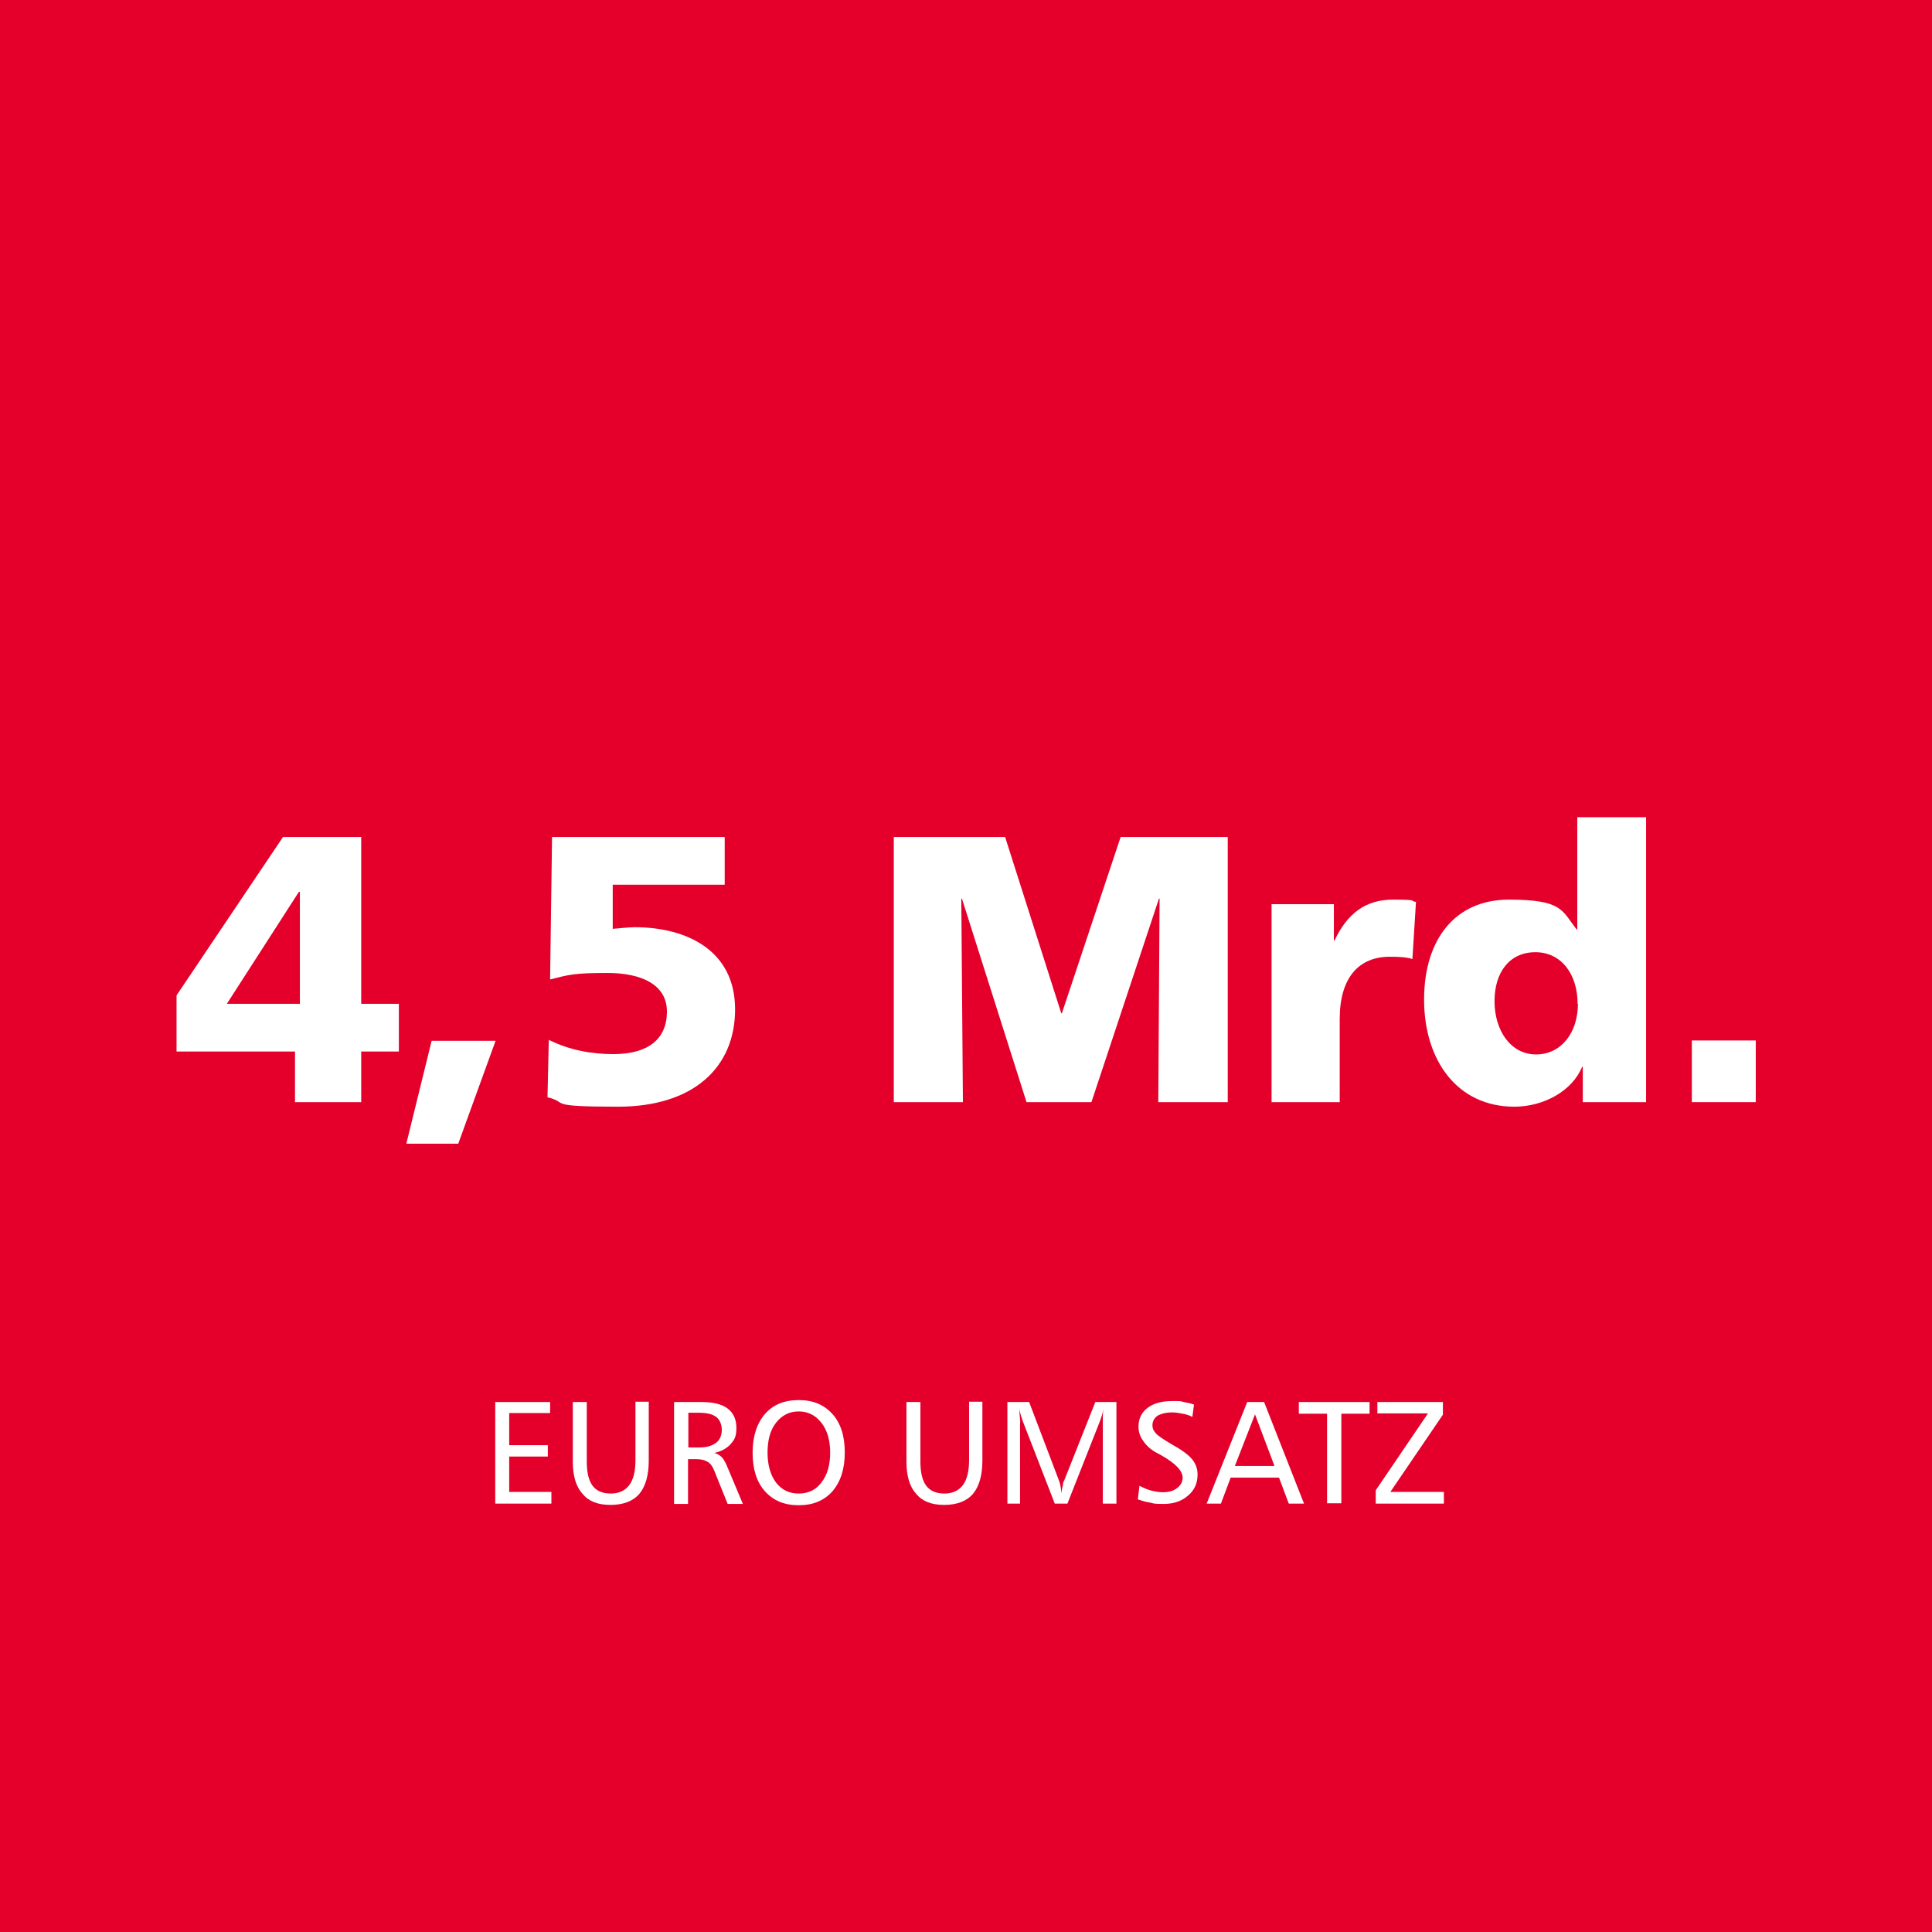 <?xml version="1.0" encoding="UTF-8"?>
<svg xmlns="http://www.w3.org/2000/svg" xmlns:serif="http://www.serif.com/" version="1.1" viewBox="0 0 595.3 595.3">
  <defs>
    <style>
      .cls-1 {
        isolation: isolate;
      }

      .cls-2 {
        fill: #fff;
      }

      .cls-3 {
        fill: #e4002b;
      }
    </style>
  </defs>
  <!-- Generator: Adobe Illustrator 28.7.0, SVG Export Plug-In . SVG Version: 1.2.0 Build 136)  -->
  <g>
    <g id="Ebene_1">
      <g id="Ebene_1-2" data-name="Ebene_1">
        <rect class="cls-3" y="0" width="595.3" height="595.3"/>
        <g>
          <path class="cls-2" d="M152.6,432h16.9v3.4h-12.6v9.9h11.9v3.5h-11.9v10.9h13v3.6h-17.3v-31.3h0Z"/>
          <path class="cls-2" d="M176.4,432h4.4v18.4c0,3.3.6,5.8,1.8,7.4s3.1,2.4,5.6,2.4,4.4-.9,5.7-2.6c1.3-1.8,1.9-4.3,1.9-7.7v-18h4.1v18.1c0,4.6-1,8-2.9,10.3-2,2.3-5,3.4-8.9,3.4s-6.7-1.1-8.6-3.4c-2-2.2-3-5.5-3-9.9v-18.6.2Z"/>
          <path class="cls-2" d="M212.1,435.4v10.6h3.4c2.2,0,3.9-.5,5.1-1.4,1.2-.9,1.8-2.3,1.8-4s-.6-3.1-1.7-4c-1.2-.9-3-1.3-5.4-1.3h-3.2ZM207.8,432h8.4c3.6,0,6.3.7,8,2,1.8,1.4,2.7,3.3,2.7,6s-.6,3.6-1.8,5c-1.2,1.3-2.8,2.2-5,2.7.9.2,1.7.7,2.3,1.3.6.6,1.2,1.7,1.8,3.2l4.7,11.2h-4.7l-4.1-10.2c-.5-1.3-1.2-2.3-2.1-2.8-.8-.5-2-.8-3.5-.8h-2.5v13.8h-4.3v-31.3h.1Z"/>
          <path class="cls-2" d="M246.1,434.9c-2.9,0-5.2,1.2-7,3.5s-2.6,5.4-2.6,9.2.9,6.9,2.6,9.2c1.8,2.3,4.1,3.4,7,3.4s5.3-1.1,7-3.4c1.8-2.3,2.7-5.4,2.7-9.2s-.9-6.9-2.7-9.2c-1.8-2.3-4.1-3.5-7-3.5ZM246.1,431.4c4.4,0,7.8,1.4,10.4,4.3,2.6,2.9,3.8,6.9,3.8,11.9s-1.3,9-3.8,11.9c-2.6,2.9-6,4.3-10.4,4.3s-7.8-1.4-10.4-4.3c-2.6-2.9-3.8-6.9-3.8-11.9s1.3-9,3.8-11.9,6-4.3,10.4-4.3Z"/>
          <path class="cls-2" d="M279.2,432h4.4v18.4c0,3.3.6,5.8,1.8,7.4,1.2,1.6,3.1,2.4,5.6,2.4s4.4-.9,5.7-2.6c1.3-1.8,1.9-4.3,1.9-7.7v-18h4.1v18.1c0,4.6-1,8-2.9,10.3-2,2.3-5,3.4-8.9,3.4s-6.7-1.1-8.6-3.4c-2-2.2-3-5.5-3-9.9v-18.6.2Z"/>
          <path class="cls-2" d="M310.5,432h6.6l9.2,24.2c.2.6.4,1.2.5,1.9.1.7.2,1.4.3,2.1,0-1,.2-1.8.4-2.5,0-.7.2-1.2.4-1.5l9.6-24.2h6.5v31.3h-4.2v-26.9c0-.8.1-1.7.3-2.5-.2.8-.4,1.6-.6,2.3-.2.7-.5,1.4-.7,2l-9.9,25.1h-3.9l-9.9-25.5c-.1-.4-.3-.9-.5-1.5-.2-.7-.4-1.4-.5-2.3,0,1.4.1,2.5.2,3.3s0,1.3,0,1.5v24.5h-3.9v-31.3h.1Z"/>
          <path class="cls-2" d="M367.9,432.8l-.5,3.8c-.9-.5-1.9-.8-3-1s-2.1-.4-3.2-.4c-1.9,0-3.4.4-4.5,1-1,.7-1.6,1.7-1.6,2.9s.4,1.8,1.1,2.6c.7.8,2.3,1.8,4.6,3.2,3.1,1.7,5.2,3.2,6.4,4.6,1.2,1.4,1.8,3,1.8,4.8,0,2.7-.9,4.8-2.9,6.5-1.9,1.7-4.4,2.6-7.5,2.6s-2.9-.1-4.2-.4c-1.4-.2-2.6-.6-3.8-1l.5-4.2c1.3.7,2.5,1.2,3.7,1.5s2.4.5,3.5.5c1.8,0,3.3-.4,4.4-1.3,1.1-.8,1.7-1.9,1.7-3.2,0-2.1-2.2-4.4-6.6-6.9-.7-.4-1.3-.7-1.7-.9-1.7-1-3-2.2-3.9-3.6-1-1.4-1.4-2.8-1.4-4.3,0-2.4.9-4.4,2.8-5.8,1.8-1.4,4.4-2.1,7.6-2.1s2.3,0,3.5.3c1.1.2,2.2.4,3.2.8Z"/>
          <path class="cls-2" d="M386.7,435.8l-6.2,15.9h12.2l-6-15.9ZM384.2,432h5.3l12.3,31.3h-4.7l-3-8h-14.9l-3,8h-4.4l12.5-31.3h0Z"/>
          <path class="cls-2" d="M400.1,432h21.9v3.6h-8.7v27.6h-4.4v-27.6h-8.7v-3.6h0Z"/>
          <path class="cls-2" d="M424.3,432h20.3v3.9l-16.2,23.8h16.5v3.6h-21v-4.1l16.1-23.7h-15.6v-3.5h0Z"/>
        </g>
        <g class="cls-1">
          <g class="cls-1">
            <path class="cls-2" d="M90.9,339.6v-15.6h-36.5v-17.3l32.8-48.8h24.1v51.4h11.6v14.7h-11.6v15.6h-20.4ZM92.3,274.8h-.2l-22.2,34.5h22.5v-34.5Z"/>
            <path class="cls-2" d="M125.2,352.4l7.8-31.7h19.7l-11.5,31.7h-16Z"/>
            <path class="cls-2" d="M169.1,320.4c6.4,3.2,13.2,4.4,19.9,4.4,10.8,0,16.5-4.7,16.5-13.1s-8-11.9-18.3-11.9-11.8.5-17.7,2l.6-43.9h53.2v14.7h-34.5v13.6c1.6-.1,4.7-.5,6.8-.5,15.9,0,30.9,7.1,30.9,25.3s-13.2,30-36,30-14.9-1.2-21.8-2.9l.4-17.7Z"/>
            <path class="cls-2" d="M356.9,339.6l.4-62.7h-.2l-20.8,62.7h-20l-19.9-62.7h-.2l.5,62.7h-21.3v-81.7h34.3l17.3,54.3h.2l18.1-54.3h33v81.7h-21.3Z"/>
            <path class="cls-2" d="M391.8,339.6v-61h19.2v11.2h.2c4-8.5,9.7-12.6,18-12.6s4.9.4,7.1.7l-1.1,17.6c-1.9-.6-4.1-.7-7-.7-9.4,0-15.4,6.3-15.4,19.2v25.6h-21.1Z"/>
            <path class="cls-2" d="M487.7,339.6v-10.9h-.2c-3,7.4-11.8,12.3-20.9,12.3-17.6,0-27.8-14.3-27.8-33s9.7-30.8,26.1-30.8,16.3,3.2,20.9,9.2h.2v-34.6h21.2v87.8h-19.4ZM486.1,309.3c0-9.1-5-15.9-13-15.9s-12.6,6.2-12.6,15.1,4.9,16.4,12.8,16.4,12.9-6.9,12.9-15.6Z"/>
            <path class="cls-2" d="M521.3,339.6v-19h19.7v19h-19.7Z"/>
          </g>
        </g>
      </g>
    </g>
  </g>
</svg>